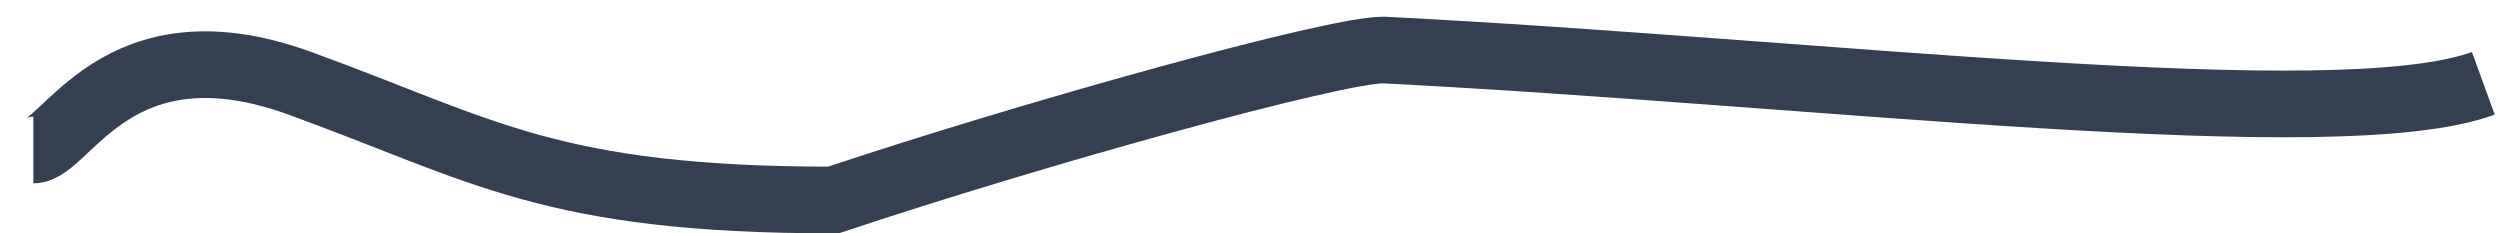<?xml version="1.0" encoding="UTF-8"?> <svg xmlns="http://www.w3.org/2000/svg" width="75" height="7" viewBox="0 0 75 7" fill="none"><path d="M1 4.5C2 4.5 3.5 0.5 9 2.5C14.5 4.5 16.5 6 25 6C31 4 40 1.5 41.5 1.5C54.667 2.167 70.1 4.1 74.5 2.5" stroke="#343F51" stroke-width="2"></path></svg> 